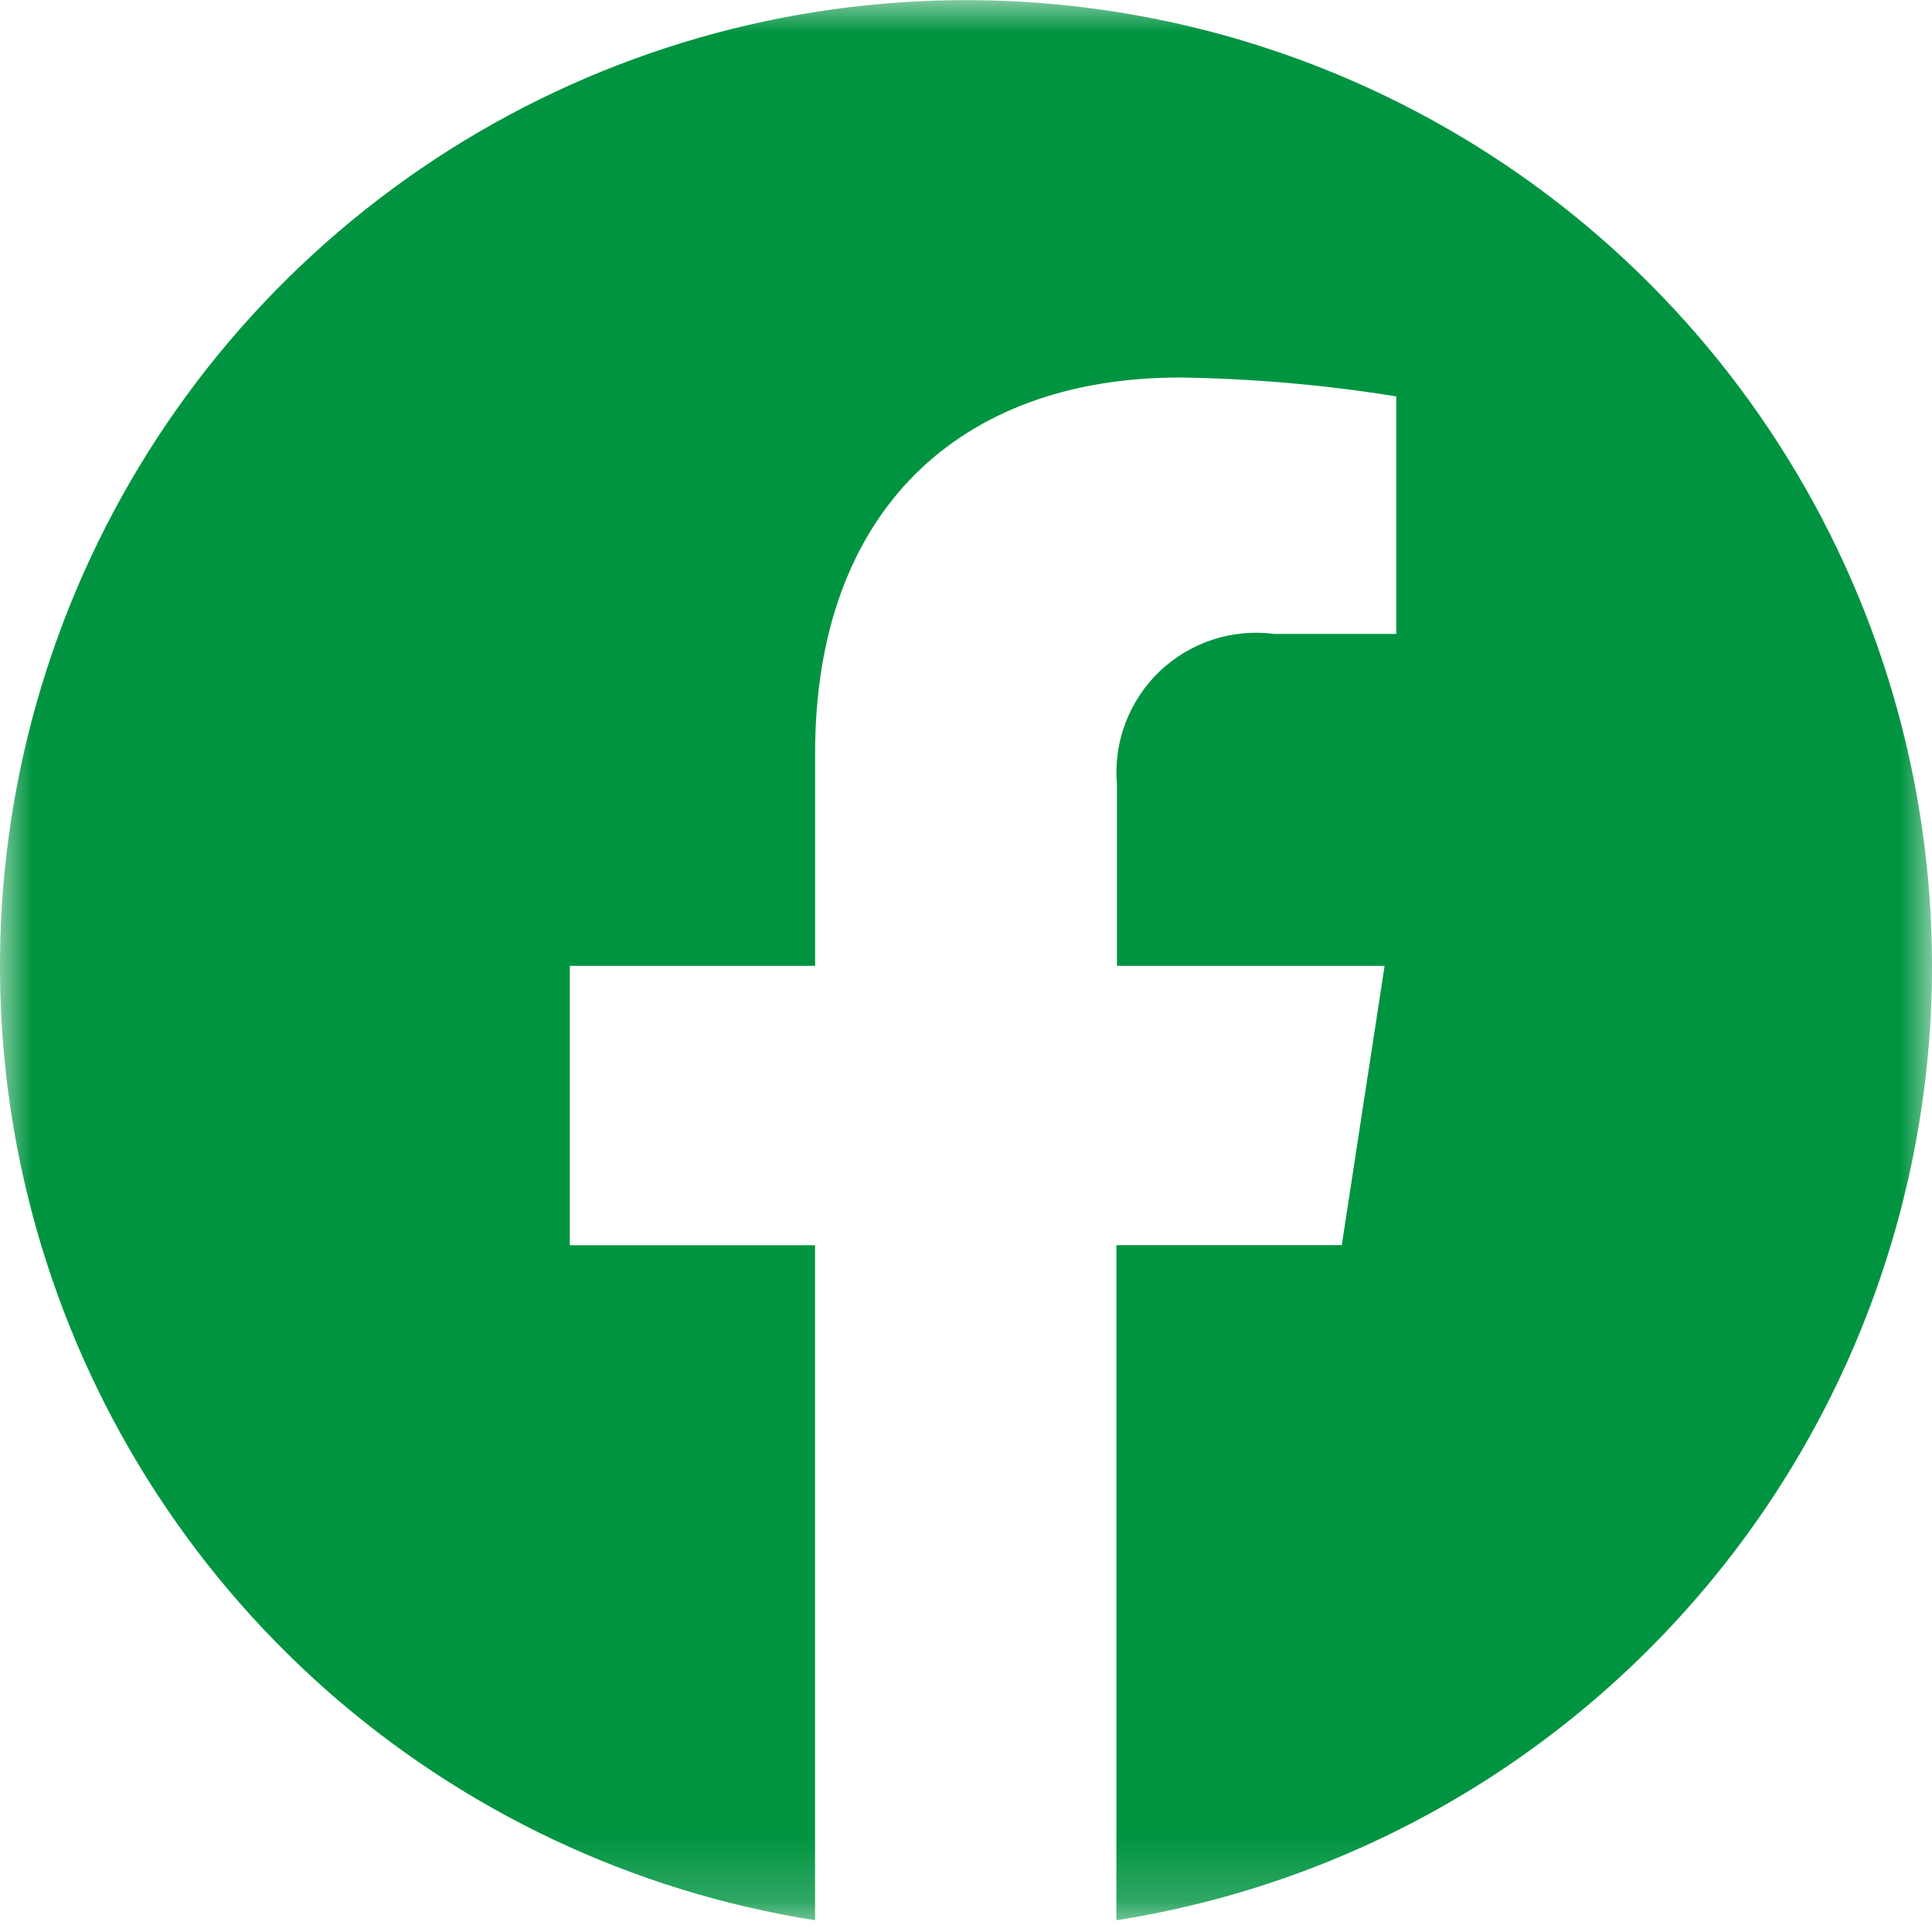 <svg width="30" height="30" viewBox="0 0 30 30" fill="none" xmlns="http://www.w3.org/2000/svg">
<mask id="mask0_2056_265" style="mask-type:luminance" maskUnits="userSpaceOnUse" x="0" y="0" width="30" height="30">
<path d="M30 0H0V29.818H30V0Z" fill="white"/>
</mask>
<g mask="url(#mask0_2056_265)">
<path d="M30 14.998C29.999 12.132 29.177 9.325 27.631 6.912C26.085 4.498 23.88 2.578 21.276 1.379C18.673 0.179 15.78 -0.249 12.941 0.144C10.102 0.538 7.435 1.736 5.256 3.598C3.076 5.46 1.476 7.908 0.645 10.651C-0.187 13.394 -0.215 16.318 0.564 19.077C1.343 21.835 2.895 24.313 5.038 26.217C7.181 28.12 9.825 29.37 12.656 29.818V19.336H8.848V14.998H12.657V11.698C12.657 7.939 14.896 5.862 18.323 5.862C19.448 5.878 20.57 5.976 21.681 6.155V9.844H19.788C19.466 9.801 19.138 9.832 18.829 9.933C18.52 10.034 18.238 10.203 18.003 10.428C17.769 10.653 17.588 10.928 17.474 11.232C17.359 11.536 17.315 11.862 17.344 12.186V14.998H21.5L20.835 19.334H17.335V29.818C20.866 29.262 24.081 27.463 26.403 24.746C28.725 22.029 30.001 18.572 30 14.998Z" fill="#009441"/>
</g>
</svg>
